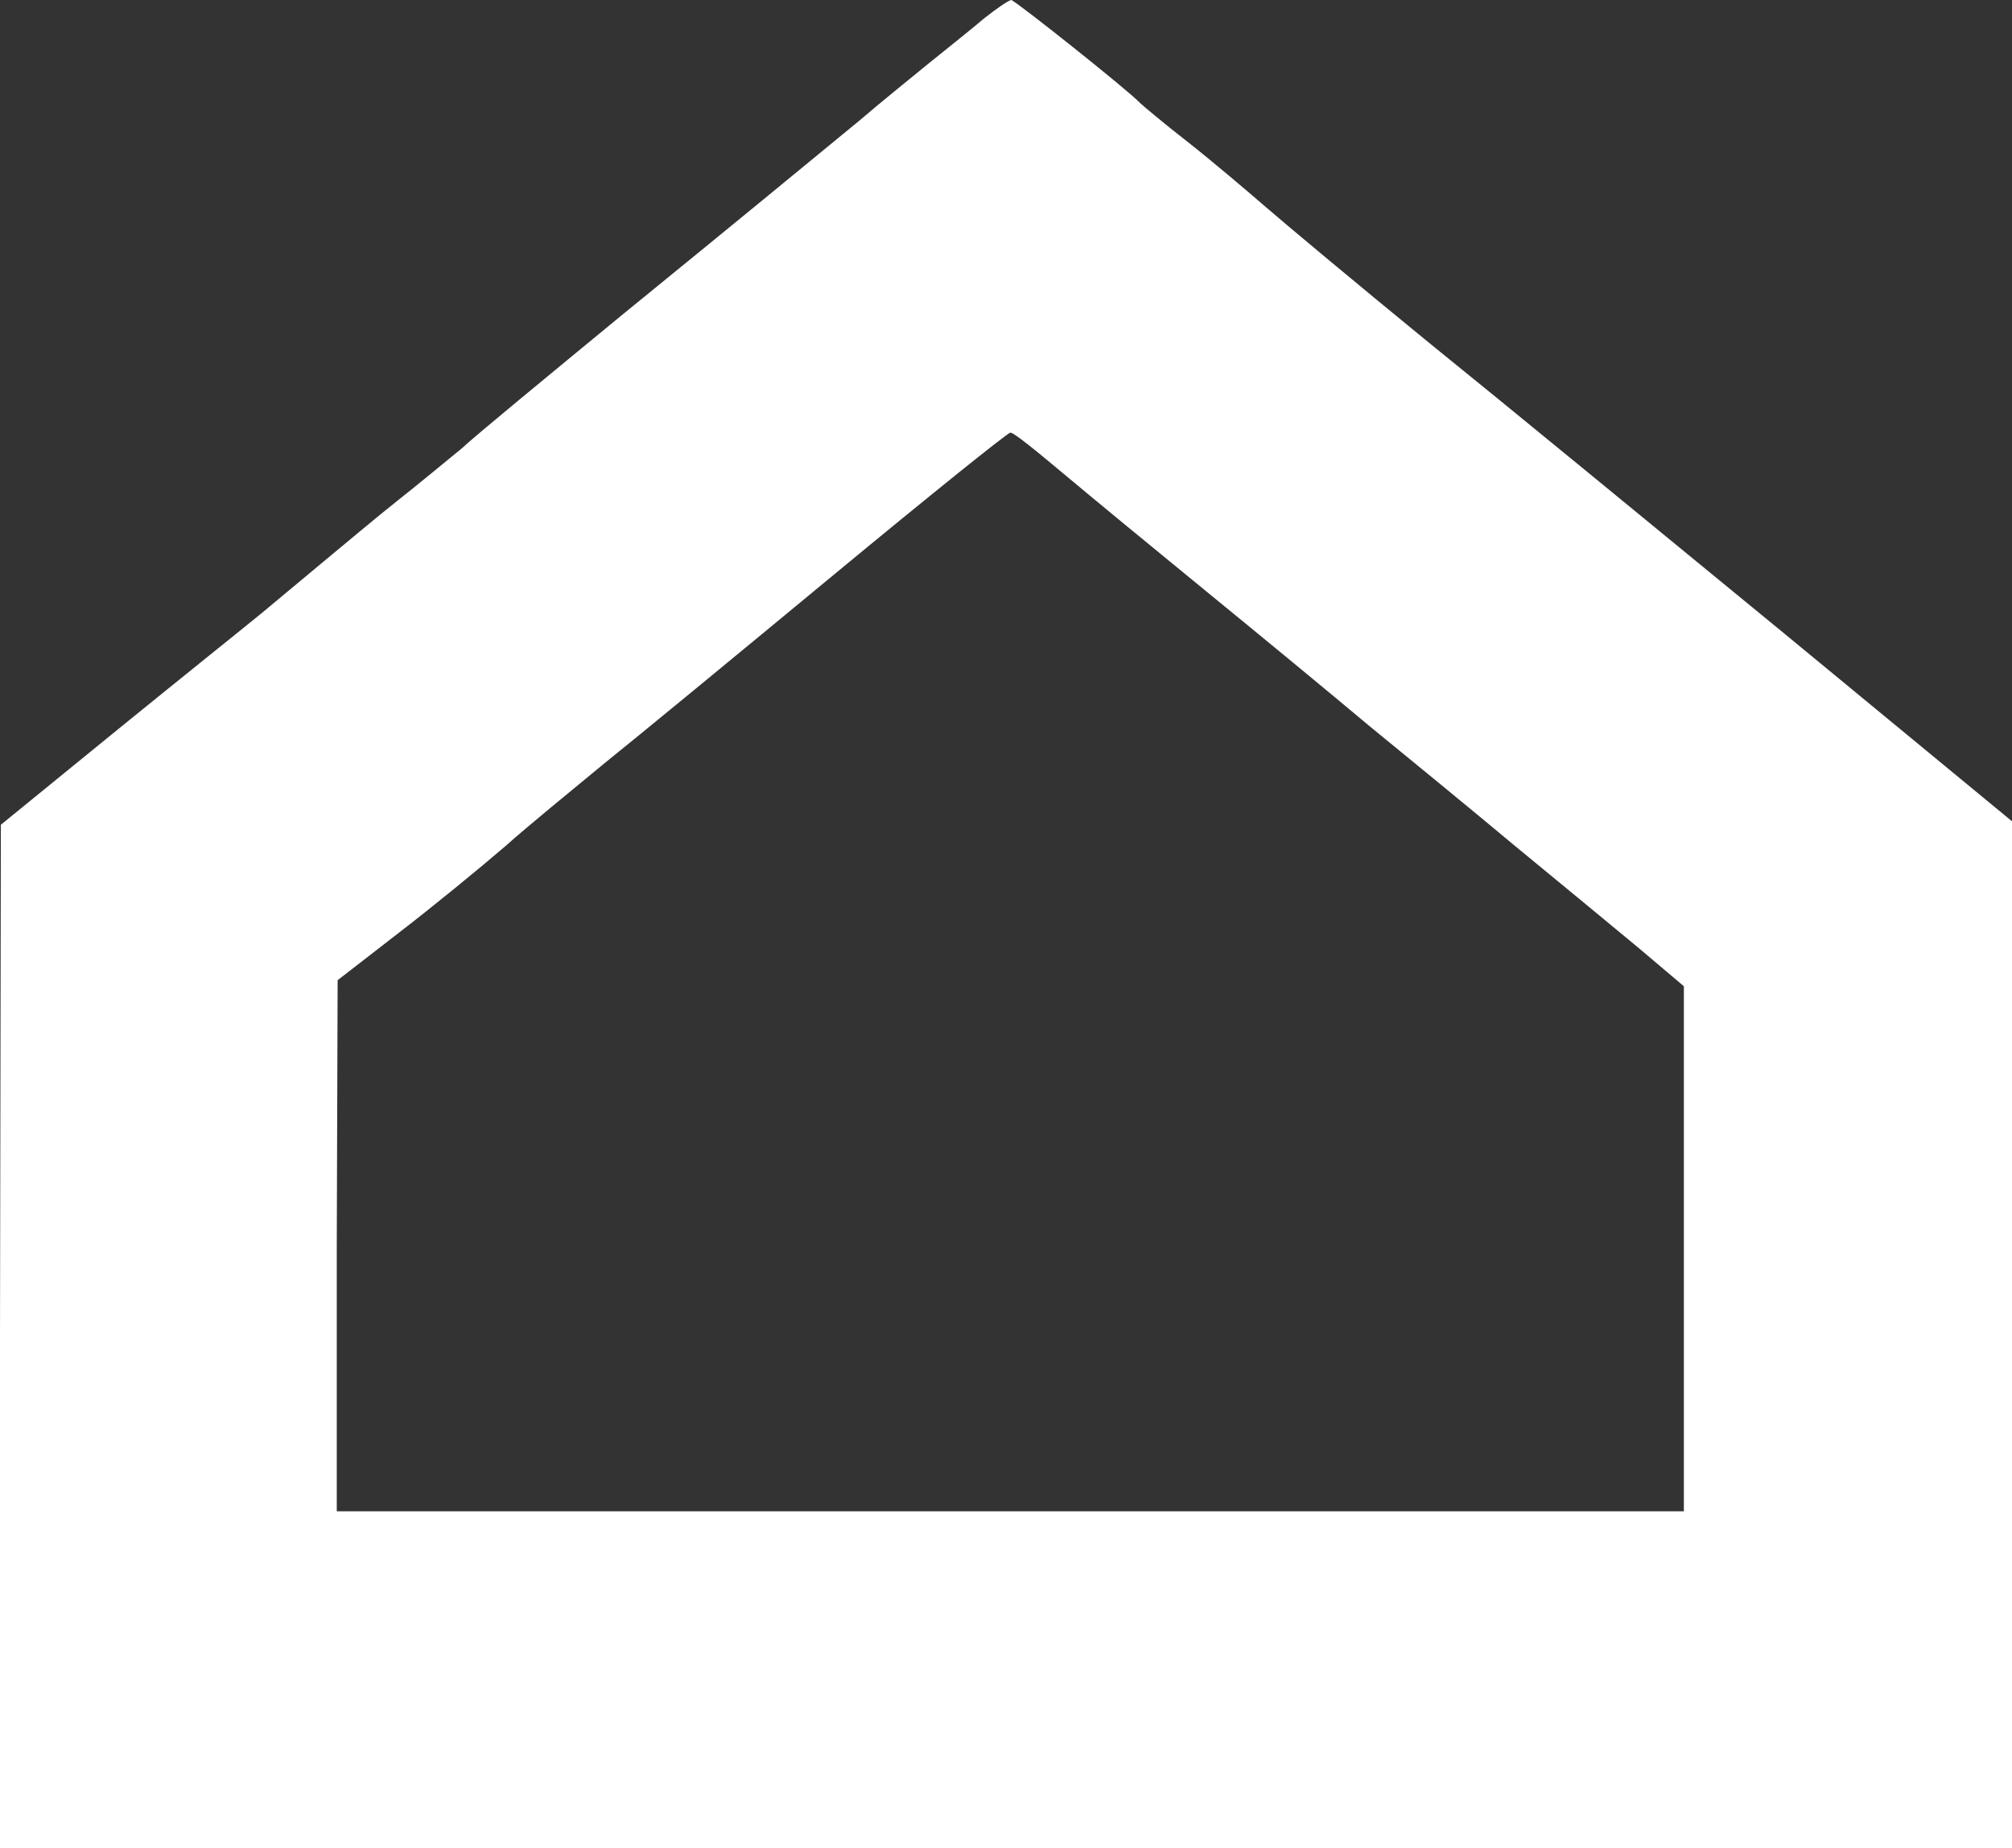 <?xml version="1.0" standalone="no"?>
<!DOCTYPE svg PUBLIC "-//W3C//DTD SVG 20010904//EN"
 "http://www.w3.org/TR/2001/REC-SVG-20010904/DTD/svg10.dtd">
<svg version="1.0" xmlns="http://www.w3.org/2000/svg"
 width="233pt" height="214pt" viewBox="0 0 233 214"
 preserveAspectRatio="xMidYMid meet">
<rect x="0" y="0" width="233" height="214" fill="#333333" stroke="none"/>
<g transform="translate(0,214) scale(0.1,-0.1)" stroke="none">
<path class="css" fill="#ffffff" d="M1140 2119 c-14 -12 -43 -35 -64 -52 -22 -18 -58 -47 -80 -66 -84
-69 -125 -103 -276 -226 -85 -70 -169 -139 -185 -154 -17 -14 -51 -42 -75 -61
-24 -19 -62 -51 -85 -70 -23 -19 -55 -46 -72 -60 -17 -14 -92 -74 -167 -135
l-135 -110 -1 -592 0 -593 1165 0 1165 0 0 594 0 595 -262 216 c-145 119 -330
271 -413 338 -82 67 -167 138 -190 158 -22 19 -62 53 -90 75 -27 21 -52 42
-55 45 -13 14 -145 119 -149 119 -4 -1 -17 -10 -31 -21z m91 -527 c31 -26 105
-87 165 -136 60 -49 145 -119 189 -156 44 -36 121 -99 170 -140 50 -41 114
-94 143 -118 l52 -44 0 -304 0 -304 -780 0 -780 0 0 308 1 307 71 55 c39 30
94 75 123 100 28 25 81 68 116 97 35 28 154 126 264 217 110 91 202 165 205
165 3 1 30 -21 61 -47z"/>
</g>
</svg>
